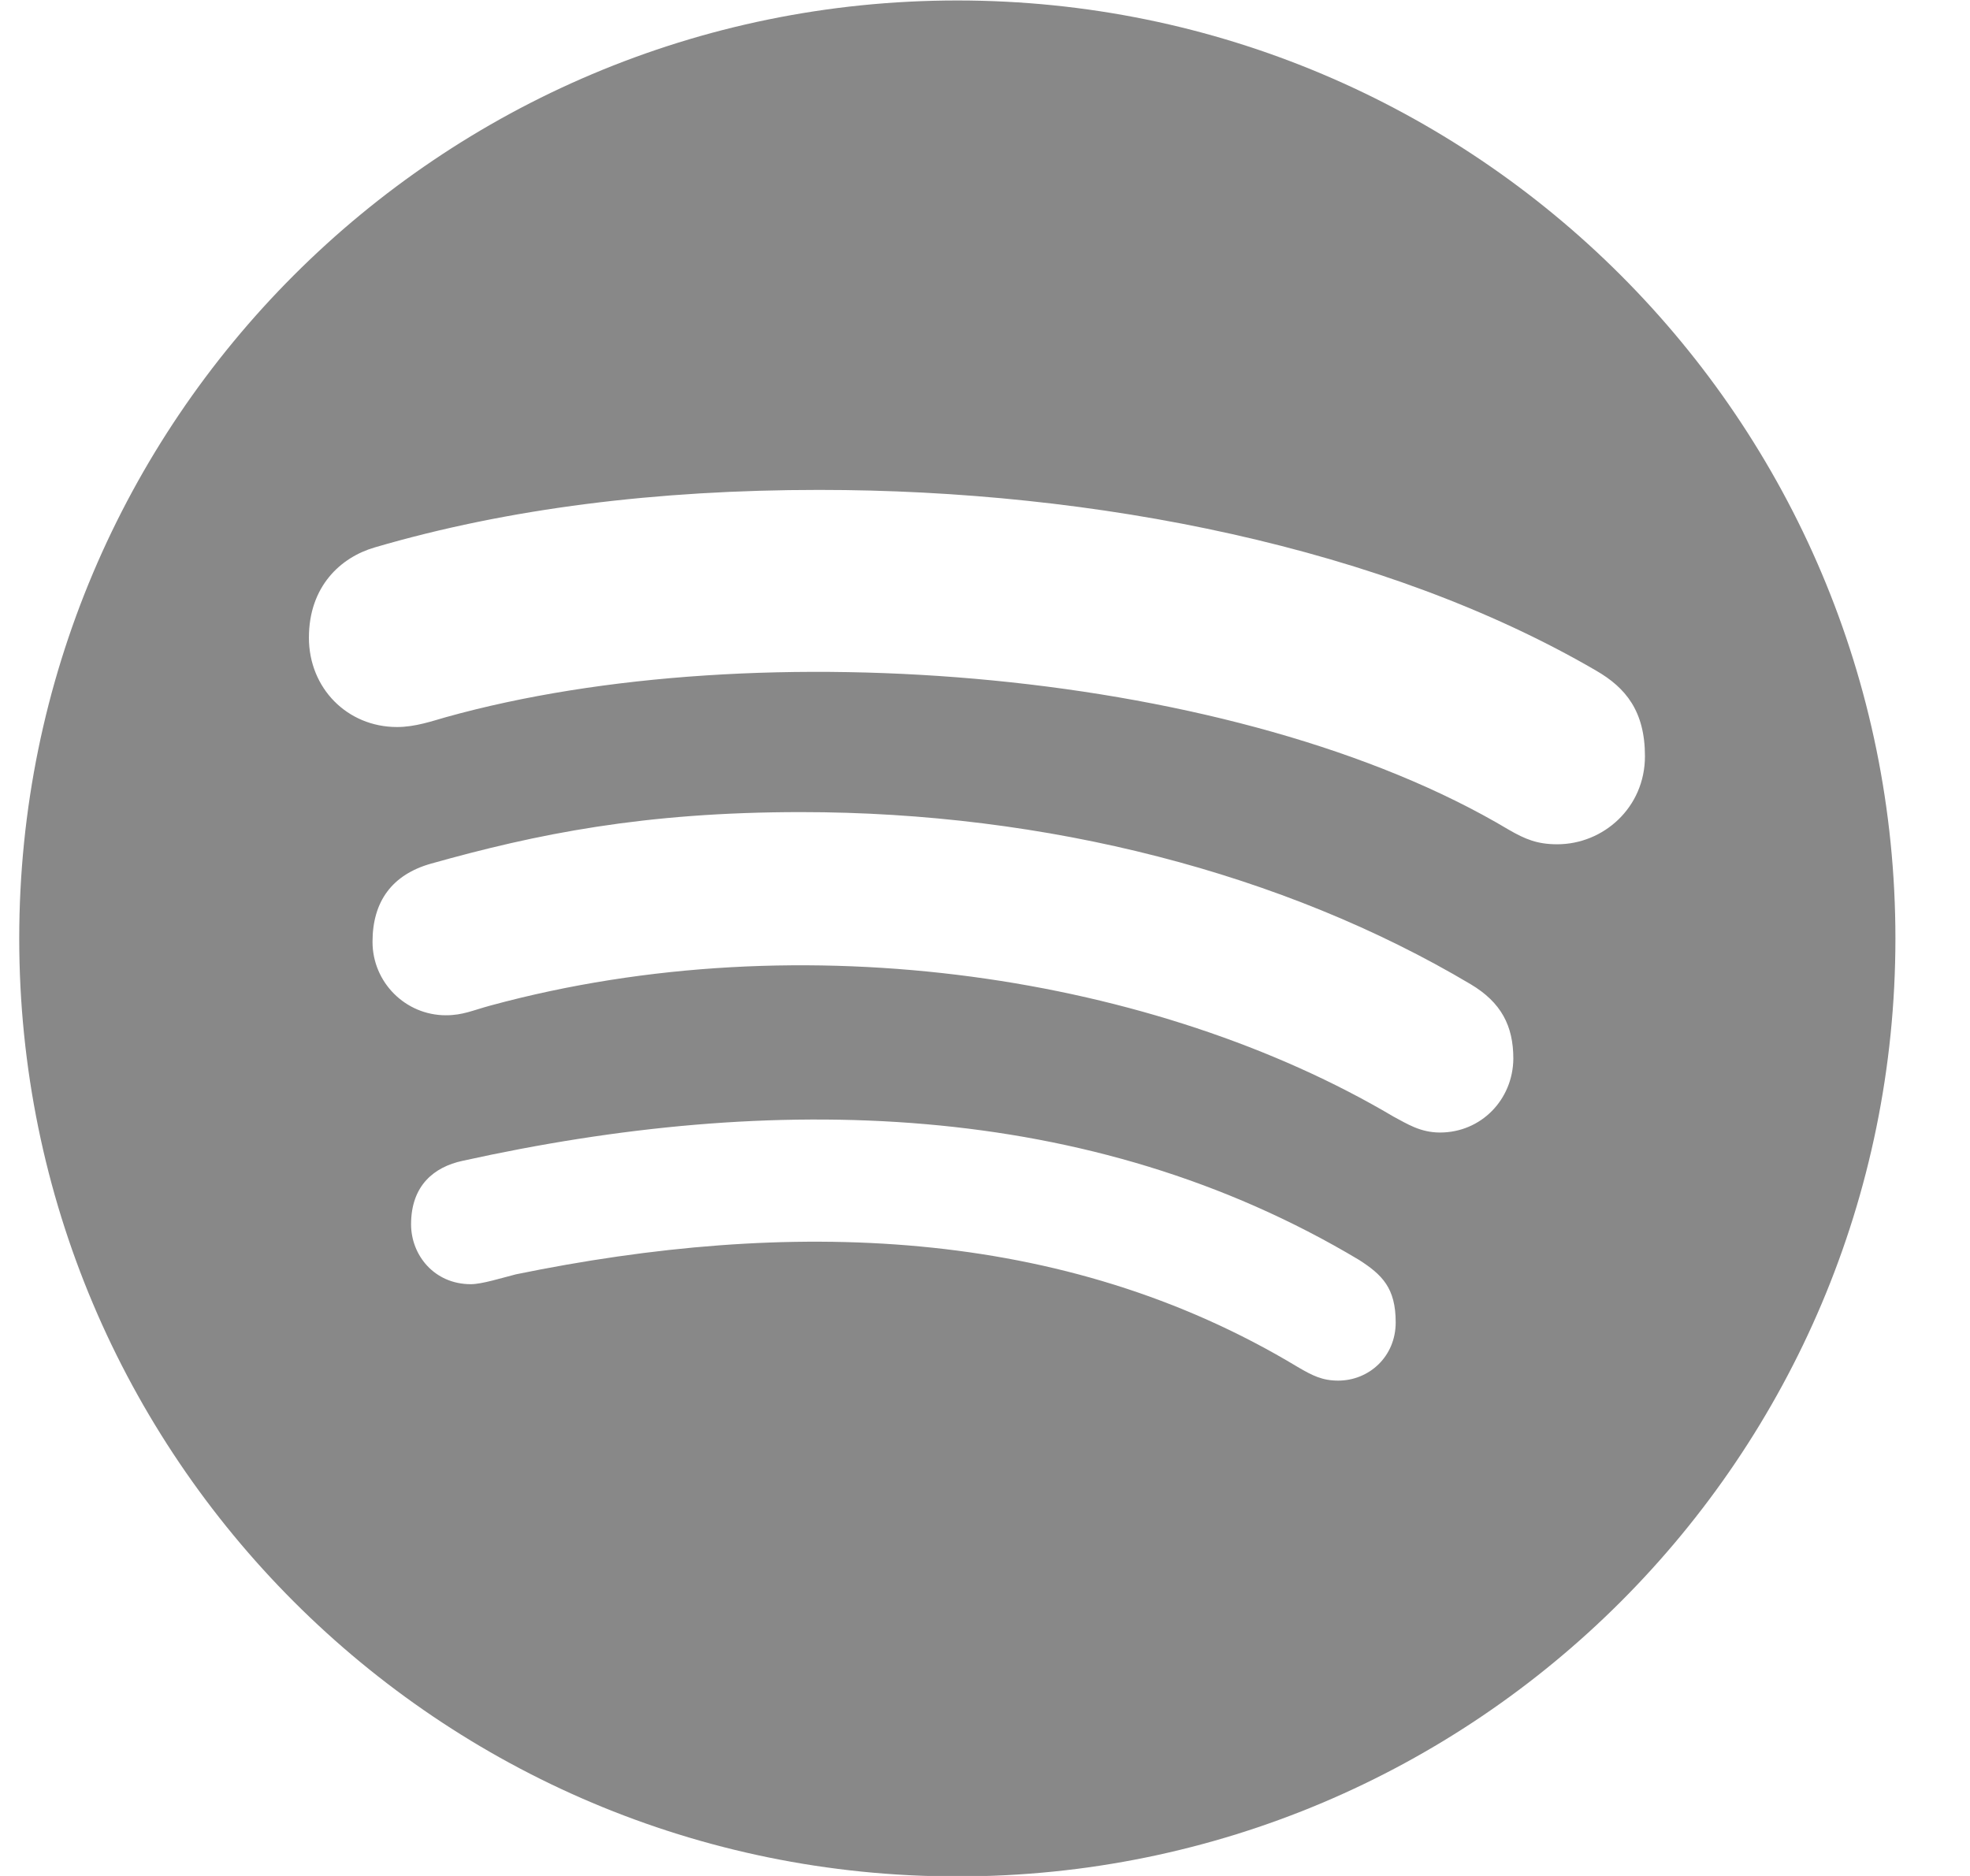 <svg width="21" height="20" viewBox="0 0 21 20" fill="none" xmlns="http://www.w3.org/2000/svg">
<path d="M10.205 0.005C4.68 0.005 0.205 4.481 0.205 10.005C0.205 15.529 4.68 20.005 10.205 20.005C15.729 20.005 20.205 15.529 20.205 10.005C20.205 4.481 15.729 0.005 10.205 0.005ZM14.265 14.719C14.096 14.719 13.991 14.666 13.834 14.574C11.318 13.057 8.39 12.993 5.499 13.586C5.342 13.626 5.136 13.691 5.019 13.691C4.628 13.691 4.382 13.38 4.382 13.053C4.382 12.638 4.628 12.441 4.93 12.376C8.233 11.646 11.608 11.711 14.487 13.432C14.733 13.59 14.878 13.731 14.878 14.098C14.878 14.465 14.592 14.719 14.265 14.719ZM15.35 12.074C15.14 12.074 14.999 11.981 14.854 11.904C12.334 10.412 8.576 9.812 5.233 10.719C5.039 10.771 4.935 10.824 4.753 10.824C4.322 10.824 3.971 10.473 3.971 10.041C3.971 9.61 4.18 9.324 4.596 9.207C5.717 8.892 6.862 8.658 8.539 8.658C11.156 8.658 13.684 9.308 15.677 10.493C16.003 10.687 16.132 10.937 16.132 11.287C16.128 11.723 15.789 12.074 15.35 12.074ZM16.6 9.001C16.39 9.001 16.261 8.949 16.08 8.844C13.209 7.13 8.076 6.719 4.753 7.646C4.608 7.687 4.426 7.751 4.233 7.751C3.701 7.751 3.293 7.336 3.293 6.799C3.293 6.251 3.632 5.941 3.995 5.836C5.414 5.42 7.003 5.223 8.733 5.223C11.677 5.223 14.761 5.836 17.015 7.15C17.33 7.332 17.535 7.582 17.535 8.062C17.535 8.61 17.092 9.001 16.6 9.001Z" fill="#888888"/>
</svg>
